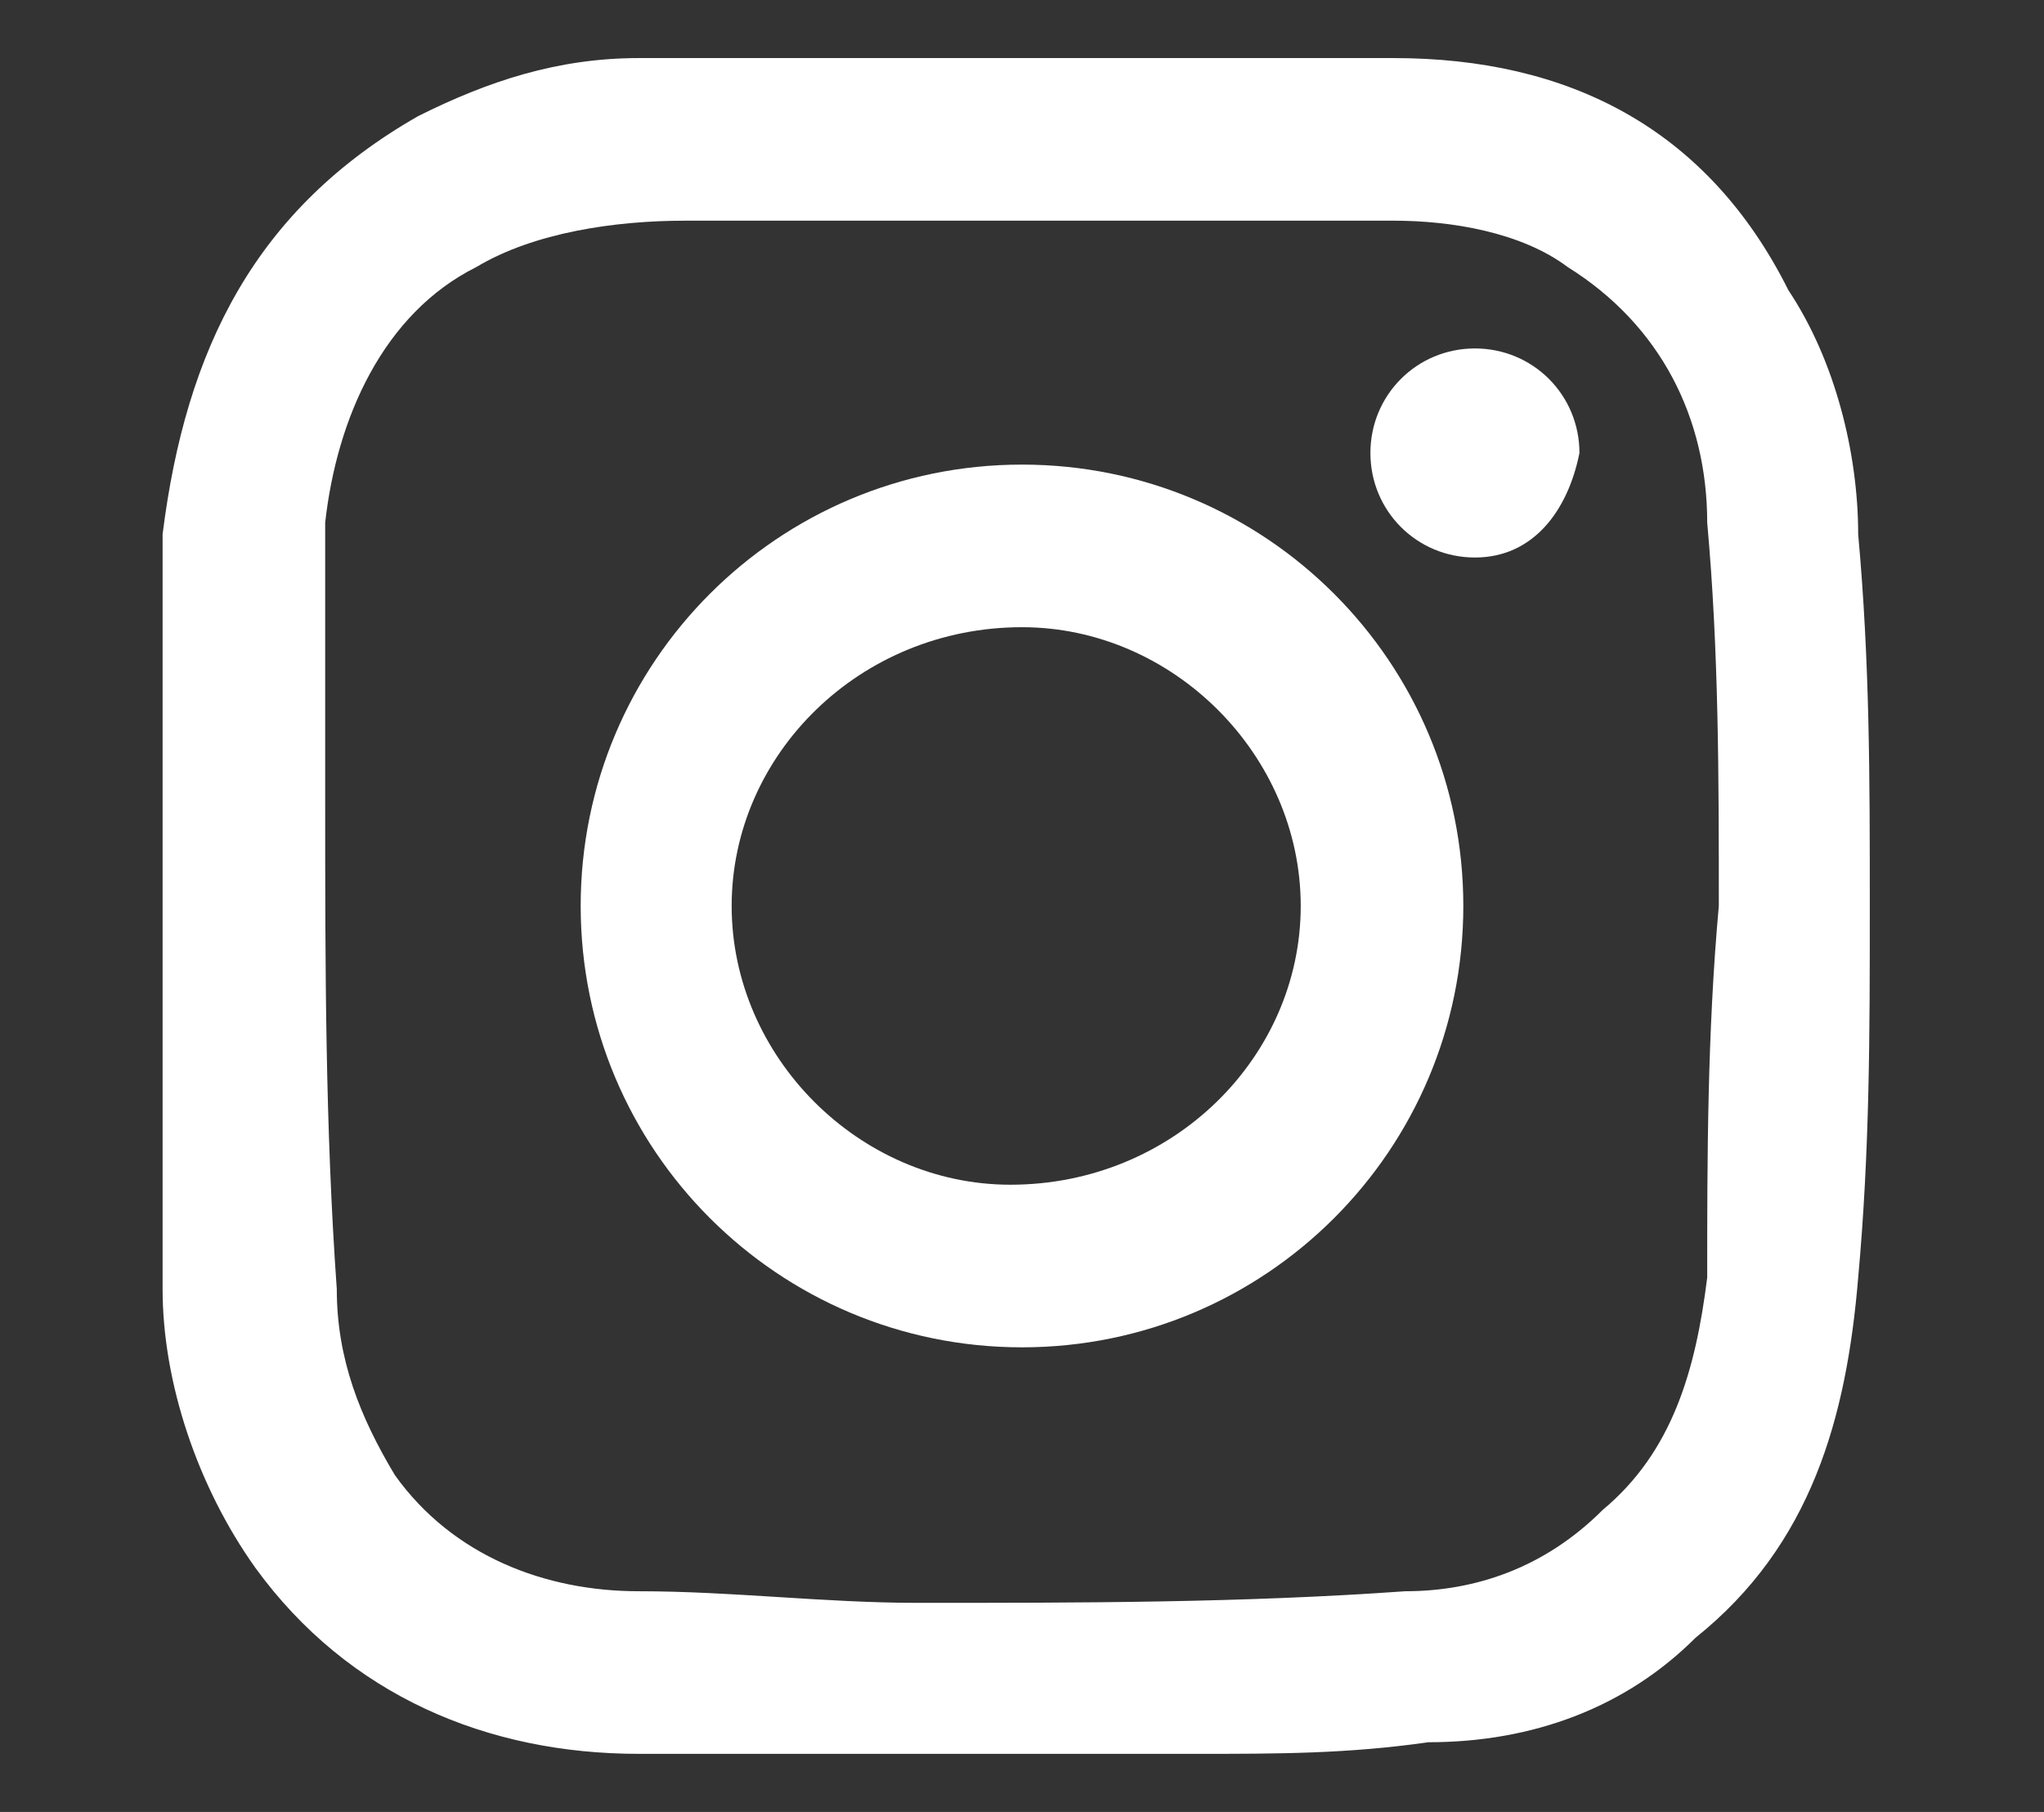 <?xml version="1.0" encoding="utf-8"?>
<!-- Generator: Adobe Illustrator 23.0.1, SVG Export Plug-In . SVG Version: 6.00 Build 0)  -->
<svg version="1.1" id="圖層_1" xmlns="http://www.w3.org/2000/svg" xmlns:xlink="http://www.w3.org/1999/xlink" x="0px" y="0px"
	 viewBox="0 0 17.6 15.6" style="enable-background:new 0 0 17.6 15.6;" xml:space="preserve">
<rect x="0" y="0" width="17.6" height="15.6" fill="#333333" stroke="none"/>
<style type="text/css">
	.st0{fill:#FFFFFF;}
</style>
<g id="psFpPi_2_">
	<g>
		<path class="st0" d="M16.1,7.8c0,1.1,0,2.1-0.1,3.2c-0.1,1.2-0.4,2.3-1.4,3.1c-0.6,0.6-1.4,0.9-2.3,0.9c-0.7,0.1-1.3,0.1-2,0.1
			c-1.6,0-3.2,0-4.8,0c-1.3,0-2.5-0.5-3.3-1.6c-0.5-0.7-0.8-1.6-0.8-2.4c0-2.2,0-4.3,0-6.5C1.6,3,2.2,1.8,3.6,1
			c0.6-0.3,1.2-0.5,1.9-0.5c2.2,0,4.4,0,6.5,0c1.5,0,2.7,0.6,3.4,2C15.8,3.1,16,3.9,16,4.6C16.1,5.7,16.1,6.7,16.1,7.8z M14.8,7.8
			c0-1.1,0-2.2-0.1-3.3c0-0.9-0.4-1.7-1.2-2.2c-0.4-0.3-1-0.4-1.5-0.4c-2,0-4.1,0-6.1,0c-0.6,0-1.3,0.1-1.8,0.4
			C3.3,2.7,2.9,3.6,2.8,4.5C2.8,5.3,2.8,6.1,2.8,6.9c0,1.4,0,2.8,0.1,4.2c0,0.6,0.2,1.1,0.5,1.6c0.5,0.7,1.3,1,2.1,1
			c0.8,0,1.6,0.1,2.4,0.1c1.4,0,2.8,0,4.2-0.1c0.6,0,1.2-0.2,1.7-0.7c0.6-0.5,0.8-1.2,0.9-2C14.7,10,14.7,8.9,14.8,7.8z"/>
		<path class="st0" d="M8.8,4c2.1,0,3.8,1.7,3.8,3.8c0,2.1-1.7,3.8-3.8,3.8C6.7,11.6,5,9.9,5,7.8C5,5.7,6.7,4,8.8,4z M11.2,7.8
			c0-1.3-1.1-2.4-2.4-2.4c-1.4,0-2.5,1.1-2.5,2.4c0,1.3,1.1,2.4,2.4,2.4C10.1,10.2,11.2,9.1,11.2,7.8z"/>
		<path class="st0" d="M12.7,4.8c-0.5,0-0.9-0.4-0.9-0.9c0-0.5,0.4-0.9,0.9-0.9c0.5,0,0.9,0.4,0.9,0.9C13.5,4.4,13.2,4.8,12.7,4.8z"
			/>
	</g>
</g>
</svg>
